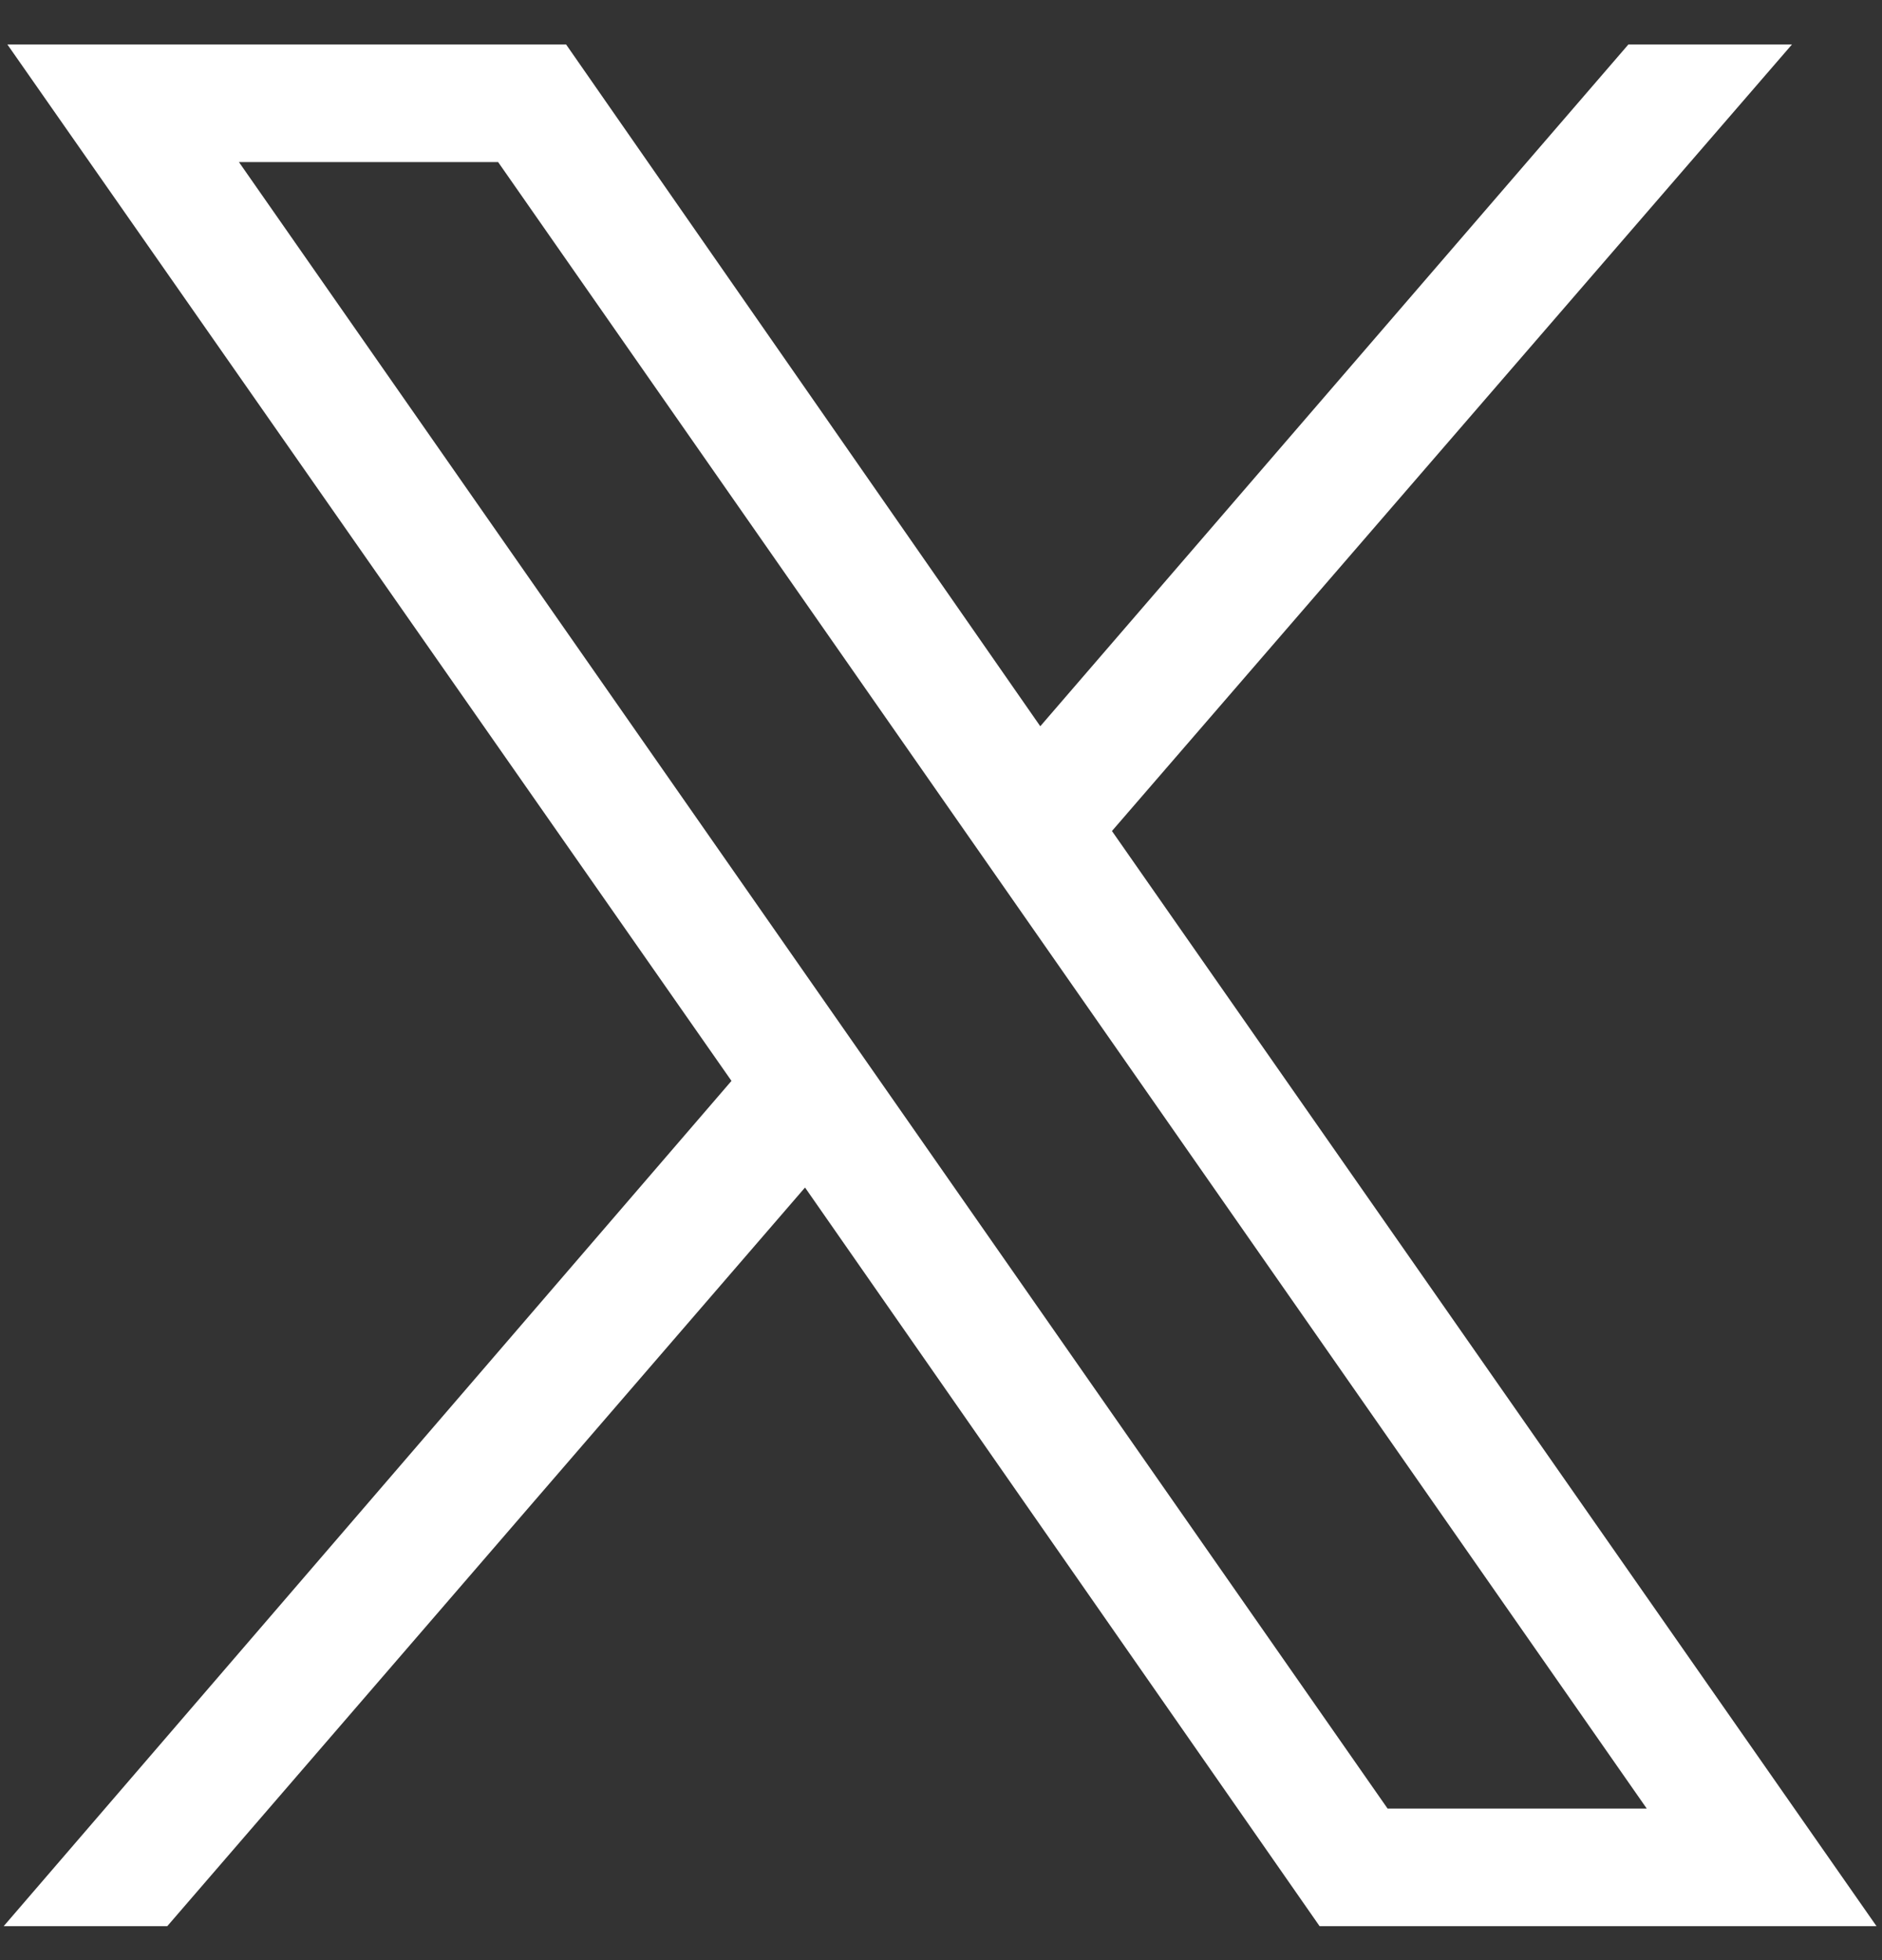 <svg xmlns="http://www.w3.org/2000/svg" width="24" height="25" viewBox="0 0 24 25" fill="none"><rect x="0" y="0" width="24" height="25" fill="#333333" stroke="none"/><path d="M0.094 0.567L9.328 13.786L0.047 24.567H2.133L10.266 15.146L16.828 24.567H23.93L14.18 10.599L22.852 0.567H20.766L13.266 9.263L7.219 0.567H0.094ZM3.047 2.067H6.352L21 23.067H17.695L3.047 2.067Z" fill="white"></path></svg>